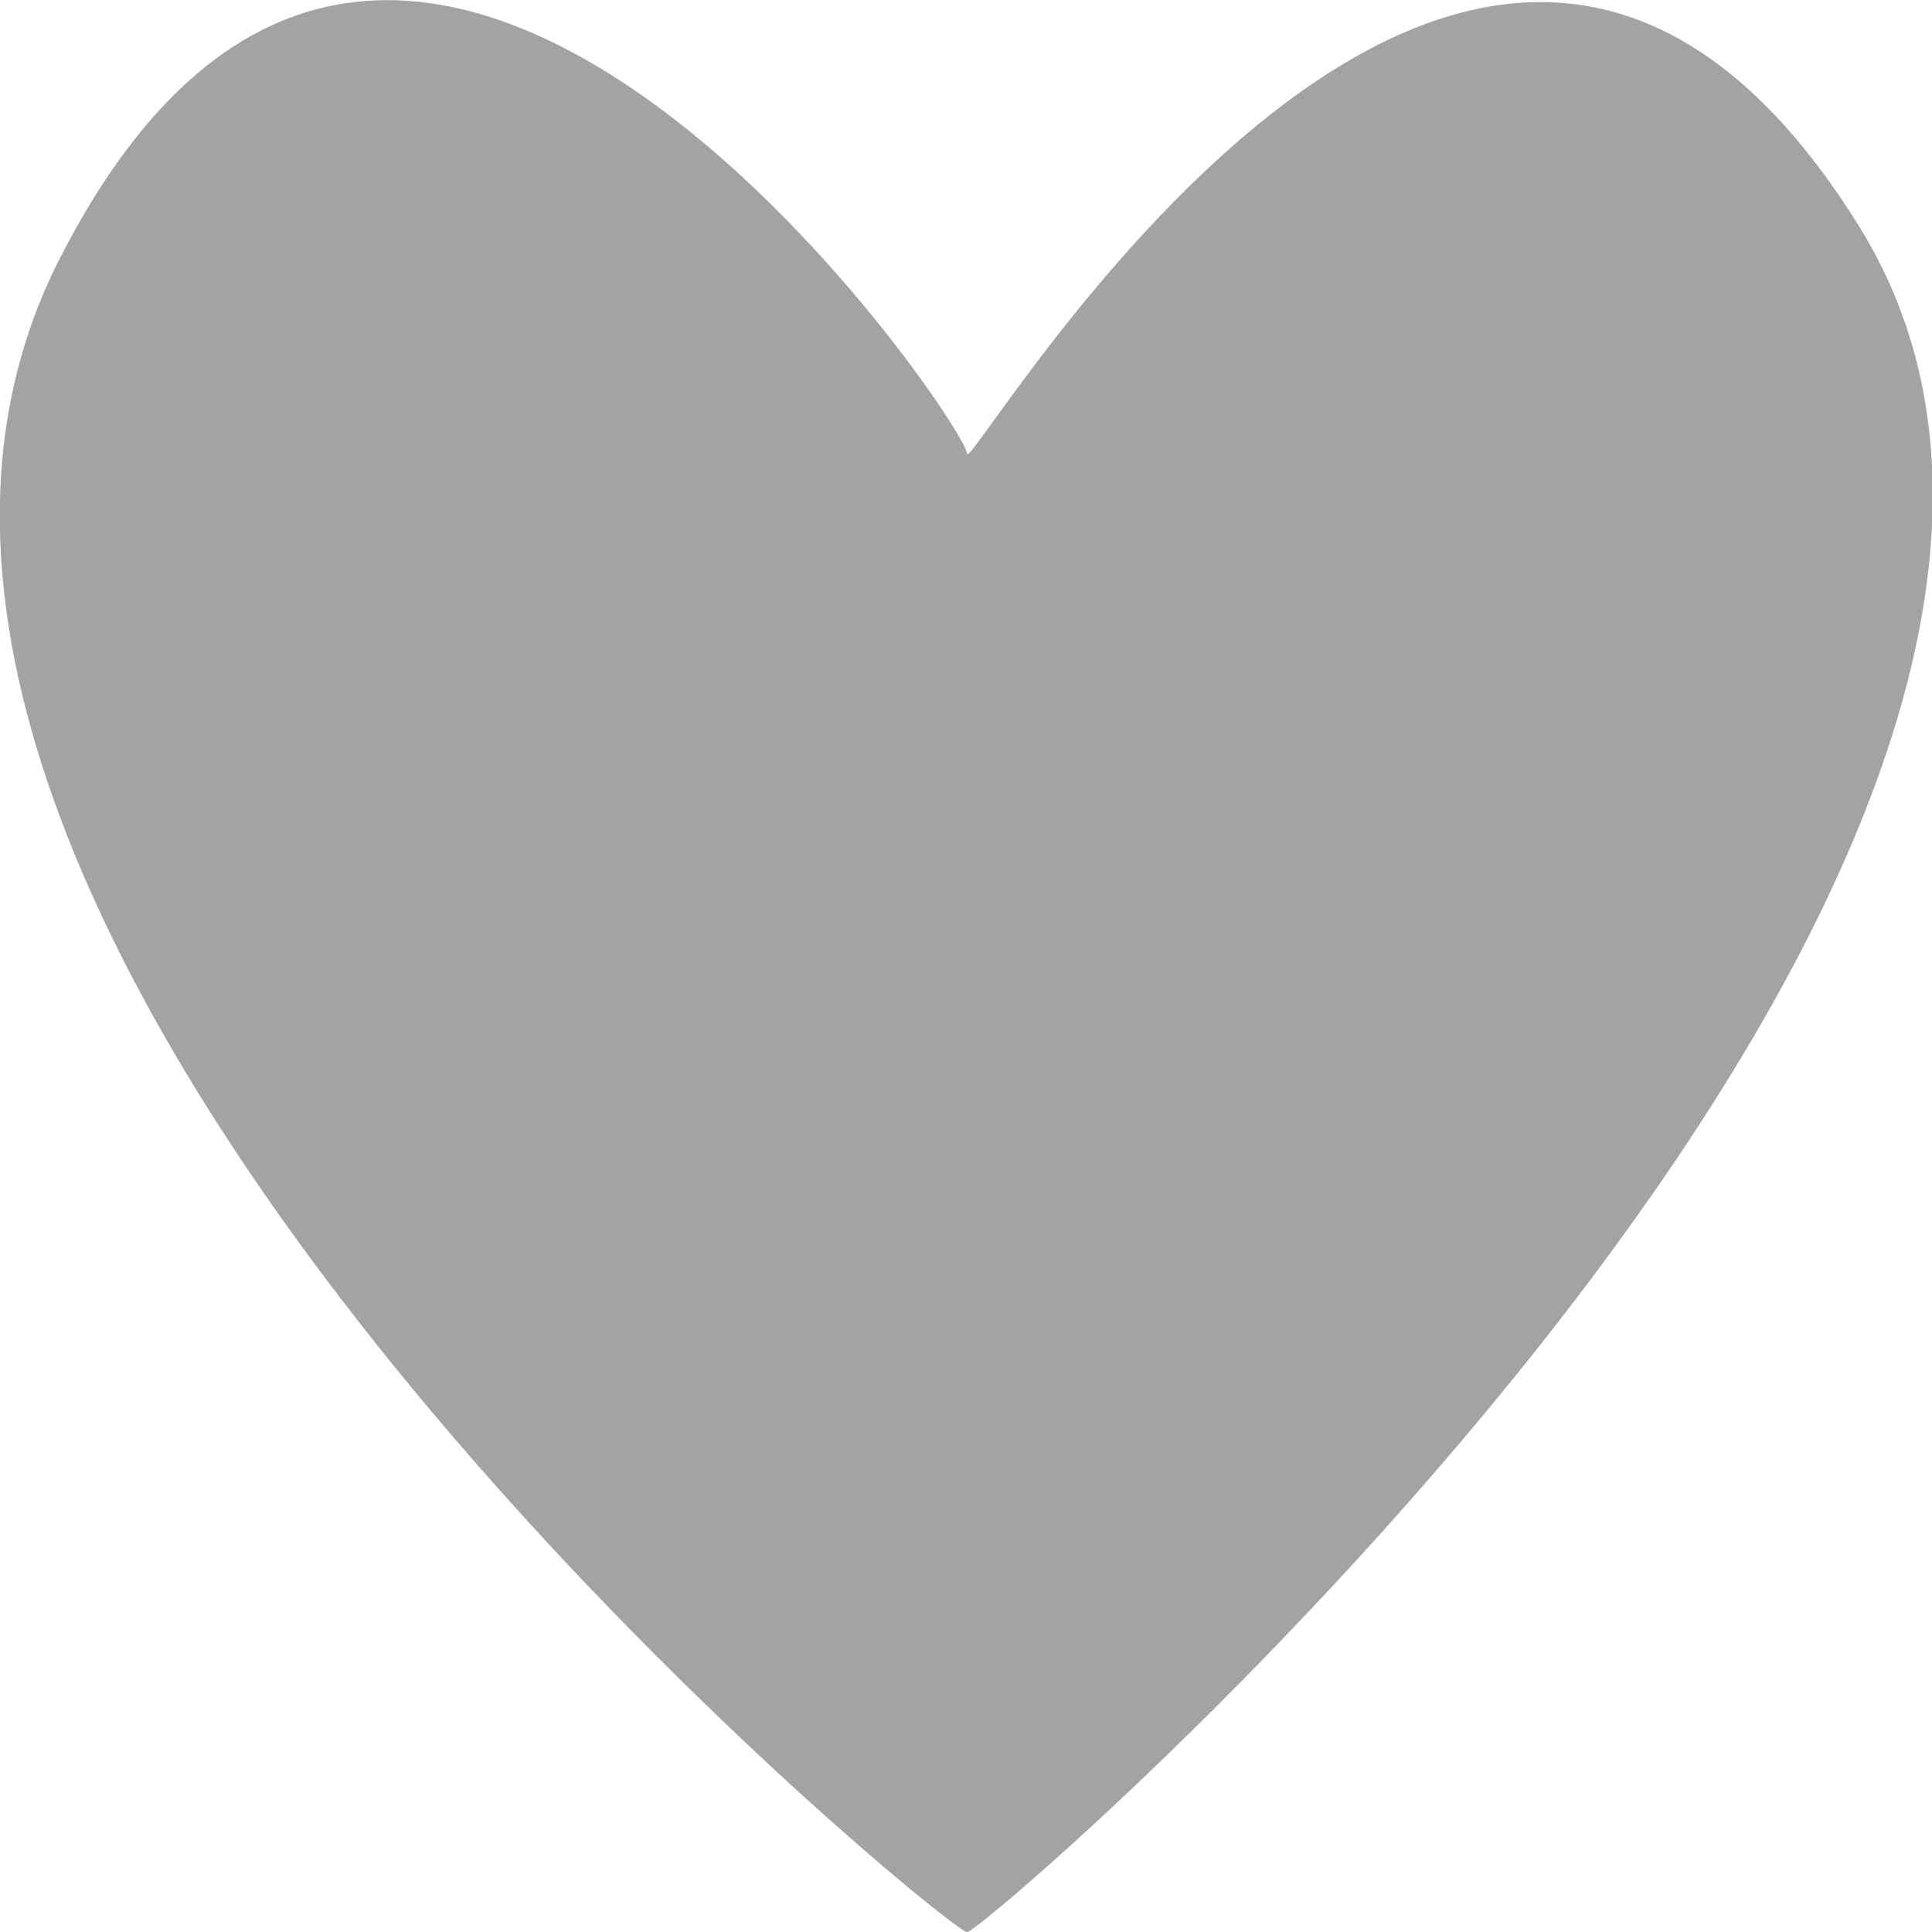 <svg xmlns="http://www.w3.org/2000/svg" width="13" height="13" viewBox="0 0 13 13">
  <path id="패스_729" data-name="패스 729" d="M6.081,8.73c0,.194,3.392-5.726,6-1.533s-5.871,11.482-6,11.482-8.4-6.756-6.107-11.257S6.081,8.536,6.081,8.73Z" transform="translate(0.426 -5.678)" fill="#a3a3a3"/>
</svg>
